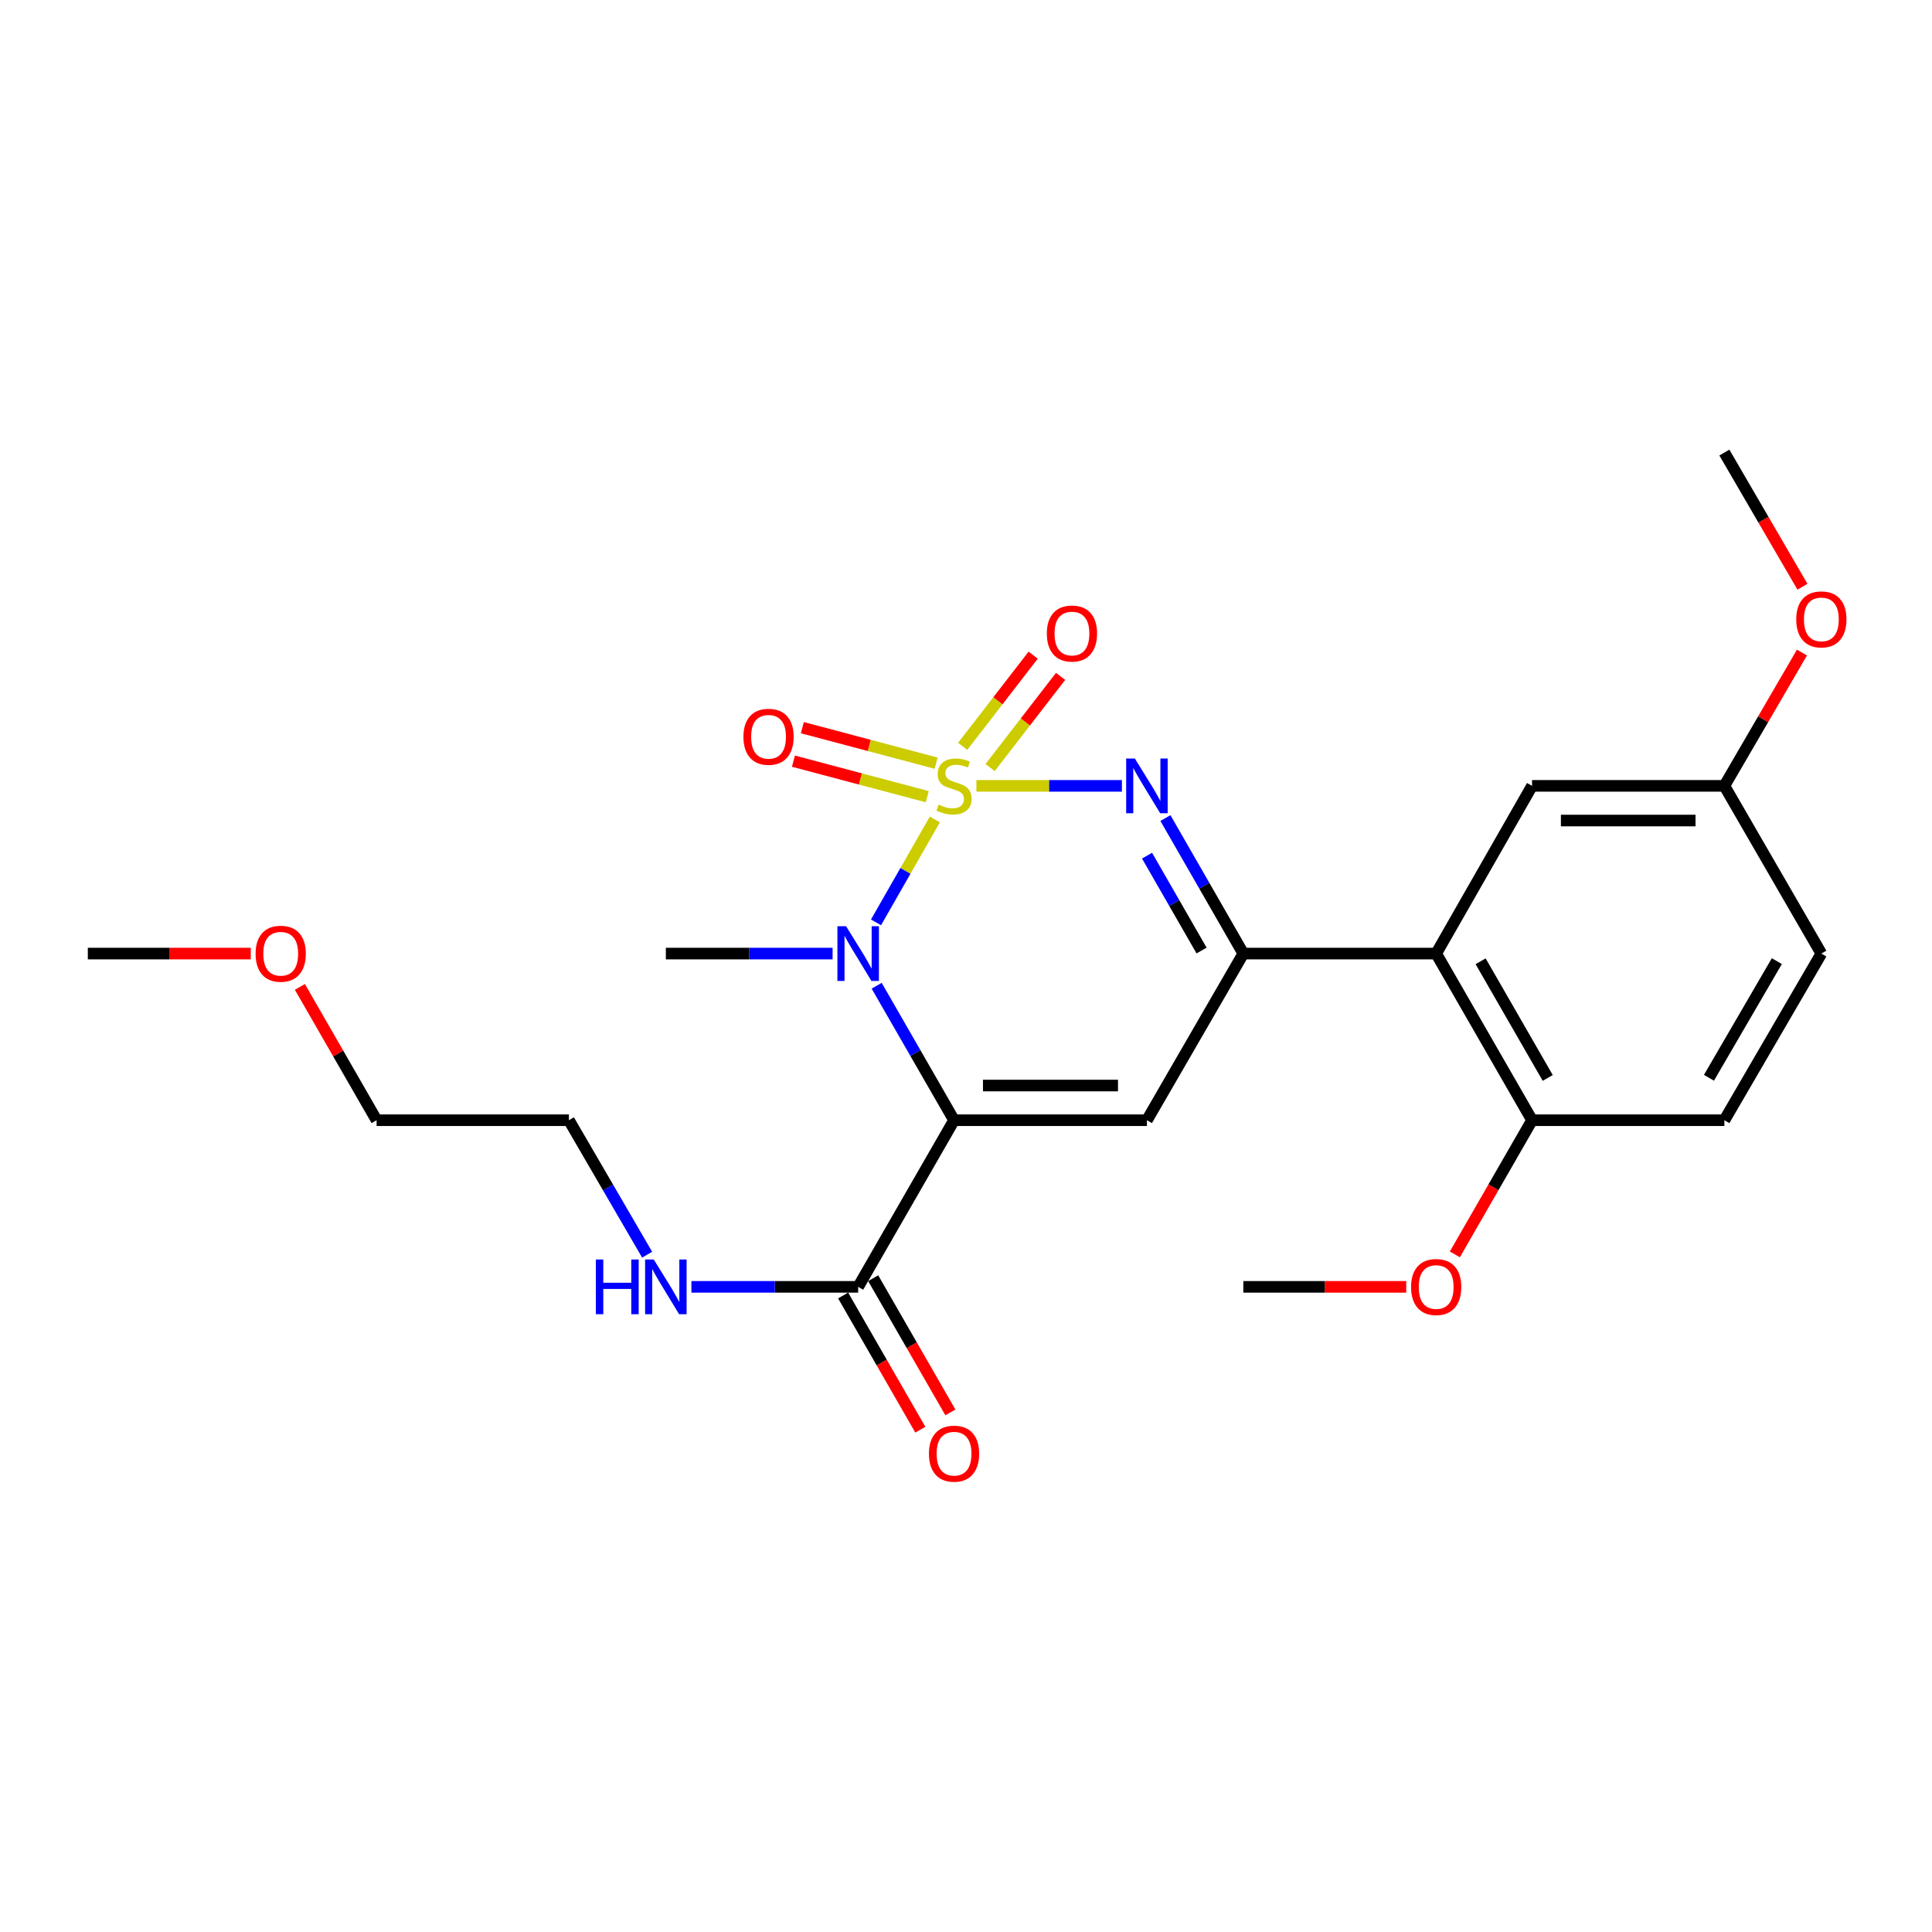 <?xml version='1.0' encoding='iso-8859-1'?>
<svg version='1.1' baseProfile='full'
              xmlns='http://www.w3.org/2000/svg'
                      xmlns:rdkit='http://www.rdkit.org/xml'
                      xmlns:xlink='http://www.w3.org/1999/xlink'
                  xml:space='preserve'
width='1000px' height='1000px' viewBox='0 0 1000 1000'>
<!-- END OF HEADER -->
<rect style='opacity:1.0;fill:#FFFFFF;stroke:none' width='1000' height='1000' x='0' y='0'> </rect>
<path class='bond-1' d='M 483.877,424.141 L 468.65,450.777' style='fill:none;fill-rule:evenodd;stroke:#CCCC00;stroke-width:6px;stroke-linecap:butt;stroke-linejoin:miter;stroke-opacity:1' />
<path class='bond-1' d='M 468.65,450.777 L 453.424,477.412' style='fill:none;fill-rule:evenodd;stroke:#0000FF;stroke-width:6px;stroke-linecap:butt;stroke-linejoin:miter;stroke-opacity:1' />
<path class='bond-2' d='M 505.389,406.761 L 543.044,406.761' style='fill:none;fill-rule:evenodd;stroke:#CCCC00;stroke-width:6px;stroke-linecap:butt;stroke-linejoin:miter;stroke-opacity:1' />
<path class='bond-2' d='M 543.044,406.761 L 580.699,406.761' style='fill:none;fill-rule:evenodd;stroke:#0000FF;stroke-width:6px;stroke-linecap:butt;stroke-linejoin:miter;stroke-opacity:1' />
<path class='bond-7' d='M 484.552,395.018 L 449.919,385.825' style='fill:none;fill-rule:evenodd;stroke:#CCCC00;stroke-width:6px;stroke-linecap:butt;stroke-linejoin:miter;stroke-opacity:1' />
<path class='bond-7' d='M 449.919,385.825 L 415.286,376.632' style='fill:none;fill-rule:evenodd;stroke:#FF0000;stroke-width:6px;stroke-linecap:butt;stroke-linejoin:miter;stroke-opacity:1' />
<path class='bond-7' d='M 479.947,412.366 L 445.314,403.172' style='fill:none;fill-rule:evenodd;stroke:#CCCC00;stroke-width:6px;stroke-linecap:butt;stroke-linejoin:miter;stroke-opacity:1' />
<path class='bond-7' d='M 445.314,403.172 L 410.681,393.979' style='fill:none;fill-rule:evenodd;stroke:#FF0000;stroke-width:6px;stroke-linecap:butt;stroke-linejoin:miter;stroke-opacity:1' />
<path class='bond-8' d='M 512.487,397.279 L 530.725,373.689' style='fill:none;fill-rule:evenodd;stroke:#CCCC00;stroke-width:6px;stroke-linecap:butt;stroke-linejoin:miter;stroke-opacity:1' />
<path class='bond-8' d='M 530.725,373.689 L 548.963,350.099' style='fill:none;fill-rule:evenodd;stroke:#FF0000;stroke-width:6px;stroke-linecap:butt;stroke-linejoin:miter;stroke-opacity:1' />
<path class='bond-8' d='M 498.287,386.301 L 516.525,362.711' style='fill:none;fill-rule:evenodd;stroke:#CCCC00;stroke-width:6px;stroke-linecap:butt;stroke-linejoin:miter;stroke-opacity:1' />
<path class='bond-8' d='M 516.525,362.711 L 534.763,339.121' style='fill:none;fill-rule:evenodd;stroke:#FF0000;stroke-width:6px;stroke-linecap:butt;stroke-linejoin:miter;stroke-opacity:1' />
<path class='bond-0' d='M 493.813,579.823 L 473.789,545.021' style='fill:none;fill-rule:evenodd;stroke:#000000;stroke-width:6px;stroke-linecap:butt;stroke-linejoin:miter;stroke-opacity:1' />
<path class='bond-0' d='M 473.789,545.021 L 453.764,510.219' style='fill:none;fill-rule:evenodd;stroke:#0000FF;stroke-width:6px;stroke-linecap:butt;stroke-linejoin:miter;stroke-opacity:1' />
<path class='bond-6' d='M 493.813,579.823 L 444.186,666.074' style='fill:none;fill-rule:evenodd;stroke:#000000;stroke-width:6px;stroke-linecap:butt;stroke-linejoin:miter;stroke-opacity:1' />
<path class='bond-25' d='M 493.813,579.823 L 593.645,579.823' style='fill:none;fill-rule:evenodd;stroke:#000000;stroke-width:6px;stroke-linecap:butt;stroke-linejoin:miter;stroke-opacity:1' />
<path class='bond-25' d='M 508.788,561.874 L 578.67,561.874' style='fill:none;fill-rule:evenodd;stroke:#000000;stroke-width:6px;stroke-linecap:butt;stroke-linejoin:miter;stroke-opacity:1' />
<path class='bond-14' d='M 430.957,493.571 L 387.8,493.571' style='fill:none;fill-rule:evenodd;stroke:#0000FF;stroke-width:6px;stroke-linecap:butt;stroke-linejoin:miter;stroke-opacity:1' />
<path class='bond-14' d='M 387.8,493.571 L 344.643,493.571' style='fill:none;fill-rule:evenodd;stroke:#000000;stroke-width:6px;stroke-linecap:butt;stroke-linejoin:miter;stroke-opacity:1' />
<path class='bond-3' d='M 603.223,423.425 L 623.382,458.498' style='fill:none;fill-rule:evenodd;stroke:#0000FF;stroke-width:6px;stroke-linecap:butt;stroke-linejoin:miter;stroke-opacity:1' />
<path class='bond-3' d='M 623.382,458.498 L 643.541,493.571' style='fill:none;fill-rule:evenodd;stroke:#000000;stroke-width:6px;stroke-linecap:butt;stroke-linejoin:miter;stroke-opacity:1' />
<path class='bond-3' d='M 593.709,442.891 L 607.821,467.442' style='fill:none;fill-rule:evenodd;stroke:#0000FF;stroke-width:6px;stroke-linecap:butt;stroke-linejoin:miter;stroke-opacity:1' />
<path class='bond-3' d='M 607.821,467.442 L 621.933,491.993' style='fill:none;fill-rule:evenodd;stroke:#000000;stroke-width:6px;stroke-linecap:butt;stroke-linejoin:miter;stroke-opacity:1' />
<path class='bond-4' d='M 643.541,493.571 L 593.645,579.823' style='fill:none;fill-rule:evenodd;stroke:#000000;stroke-width:6px;stroke-linecap:butt;stroke-linejoin:miter;stroke-opacity:1' />
<path class='bond-5' d='M 643.541,493.571 L 743.364,493.571' style='fill:none;fill-rule:evenodd;stroke:#000000;stroke-width:6px;stroke-linecap:butt;stroke-linejoin:miter;stroke-opacity:1' />
<path class='bond-9' d='M 743.364,493.571 L 792.991,579.823' style='fill:none;fill-rule:evenodd;stroke:#000000;stroke-width:6px;stroke-linecap:butt;stroke-linejoin:miter;stroke-opacity:1' />
<path class='bond-9' d='M 766.365,497.558 L 801.104,557.934' style='fill:none;fill-rule:evenodd;stroke:#000000;stroke-width:6px;stroke-linecap:butt;stroke-linejoin:miter;stroke-opacity:1' />
<path class='bond-10' d='M 743.364,493.571 L 792.991,406.761' style='fill:none;fill-rule:evenodd;stroke:#000000;stroke-width:6px;stroke-linecap:butt;stroke-linejoin:miter;stroke-opacity:1' />
<path class='bond-11' d='M 436.407,670.549 L 456.386,705.276' style='fill:none;fill-rule:evenodd;stroke:#000000;stroke-width:6px;stroke-linecap:butt;stroke-linejoin:miter;stroke-opacity:1' />
<path class='bond-11' d='M 456.386,705.276 L 476.364,740.003' style='fill:none;fill-rule:evenodd;stroke:#FF0000;stroke-width:6px;stroke-linecap:butt;stroke-linejoin:miter;stroke-opacity:1' />
<path class='bond-11' d='M 451.964,661.599 L 471.943,696.326' style='fill:none;fill-rule:evenodd;stroke:#000000;stroke-width:6px;stroke-linecap:butt;stroke-linejoin:miter;stroke-opacity:1' />
<path class='bond-11' d='M 471.943,696.326 L 491.922,731.053' style='fill:none;fill-rule:evenodd;stroke:#FF0000;stroke-width:6px;stroke-linecap:butt;stroke-linejoin:miter;stroke-opacity:1' />
<path class='bond-12' d='M 444.186,666.074 L 401.028,666.074' style='fill:none;fill-rule:evenodd;stroke:#000000;stroke-width:6px;stroke-linecap:butt;stroke-linejoin:miter;stroke-opacity:1' />
<path class='bond-12' d='M 401.028,666.074 L 357.871,666.074' style='fill:none;fill-rule:evenodd;stroke:#0000FF;stroke-width:6px;stroke-linecap:butt;stroke-linejoin:miter;stroke-opacity:1' />
<path class='bond-13' d='M 792.991,579.823 L 892.534,579.823' style='fill:none;fill-rule:evenodd;stroke:#000000;stroke-width:6px;stroke-linecap:butt;stroke-linejoin:miter;stroke-opacity:1' />
<path class='bond-17' d='M 792.991,579.823 L 773.013,614.545' style='fill:none;fill-rule:evenodd;stroke:#000000;stroke-width:6px;stroke-linecap:butt;stroke-linejoin:miter;stroke-opacity:1' />
<path class='bond-17' d='M 773.013,614.545 L 753.034,649.266' style='fill:none;fill-rule:evenodd;stroke:#FF0000;stroke-width:6px;stroke-linecap:butt;stroke-linejoin:miter;stroke-opacity:1' />
<path class='bond-15' d='M 792.991,406.761 L 892.534,406.761' style='fill:none;fill-rule:evenodd;stroke:#000000;stroke-width:6px;stroke-linecap:butt;stroke-linejoin:miter;stroke-opacity:1' />
<path class='bond-15' d='M 807.922,424.71 L 877.602,424.71' style='fill:none;fill-rule:evenodd;stroke:#000000;stroke-width:6px;stroke-linecap:butt;stroke-linejoin:miter;stroke-opacity:1' />
<path class='bond-20' d='M 334.954,649.42 L 314.711,614.621' style='fill:none;fill-rule:evenodd;stroke:#0000FF;stroke-width:6px;stroke-linecap:butt;stroke-linejoin:miter;stroke-opacity:1' />
<path class='bond-20' d='M 314.711,614.621 L 294.467,579.823' style='fill:none;fill-rule:evenodd;stroke:#000000;stroke-width:6px;stroke-linecap:butt;stroke-linejoin:miter;stroke-opacity:1' />
<path class='bond-26' d='M 892.534,579.823 L 942.729,493.571' style='fill:none;fill-rule:evenodd;stroke:#000000;stroke-width:6px;stroke-linecap:butt;stroke-linejoin:miter;stroke-opacity:1' />
<path class='bond-26' d='M 884.551,557.857 L 919.687,497.481' style='fill:none;fill-rule:evenodd;stroke:#000000;stroke-width:6px;stroke-linecap:butt;stroke-linejoin:miter;stroke-opacity:1' />
<path class='bond-16' d='M 892.534,406.761 L 942.729,493.571' style='fill:none;fill-rule:evenodd;stroke:#000000;stroke-width:6px;stroke-linecap:butt;stroke-linejoin:miter;stroke-opacity:1' />
<path class='bond-18' d='M 892.534,406.761 L 912.611,372.263' style='fill:none;fill-rule:evenodd;stroke:#000000;stroke-width:6px;stroke-linecap:butt;stroke-linejoin:miter;stroke-opacity:1' />
<path class='bond-18' d='M 912.611,372.263 L 932.688,337.765' style='fill:none;fill-rule:evenodd;stroke:#FF0000;stroke-width:6px;stroke-linecap:butt;stroke-linejoin:miter;stroke-opacity:1' />
<path class='bond-22' d='M 727.868,666.074 L 685.705,666.074' style='fill:none;fill-rule:evenodd;stroke:#FF0000;stroke-width:6px;stroke-linecap:butt;stroke-linejoin:miter;stroke-opacity:1' />
<path class='bond-22' d='M 685.705,666.074 L 643.541,666.074' style='fill:none;fill-rule:evenodd;stroke:#000000;stroke-width:6px;stroke-linecap:butt;stroke-linejoin:miter;stroke-opacity:1' />
<path class='bond-23' d='M 932.945,303.695 L 912.739,268.972' style='fill:none;fill-rule:evenodd;stroke:#FF0000;stroke-width:6px;stroke-linecap:butt;stroke-linejoin:miter;stroke-opacity:1' />
<path class='bond-23' d='M 912.739,268.972 L 892.534,234.248' style='fill:none;fill-rule:evenodd;stroke:#000000;stroke-width:6px;stroke-linecap:butt;stroke-linejoin:miter;stroke-opacity:1' />
<path class='bond-19' d='M 155.221,510.819 L 175.072,545.321' style='fill:none;fill-rule:evenodd;stroke:#FF0000;stroke-width:6px;stroke-linecap:butt;stroke-linejoin:miter;stroke-opacity:1' />
<path class='bond-19' d='M 175.072,545.321 L 194.924,579.823' style='fill:none;fill-rule:evenodd;stroke:#000000;stroke-width:6px;stroke-linecap:butt;stroke-linejoin:miter;stroke-opacity:1' />
<path class='bond-24' d='M 129.801,493.571 L 87.628,493.571' style='fill:none;fill-rule:evenodd;stroke:#FF0000;stroke-width:6px;stroke-linecap:butt;stroke-linejoin:miter;stroke-opacity:1' />
<path class='bond-24' d='M 87.628,493.571 L 45.455,493.571' style='fill:none;fill-rule:evenodd;stroke:#000000;stroke-width:6px;stroke-linecap:butt;stroke-linejoin:miter;stroke-opacity:1' />
<path class='bond-21' d='M 294.467,579.823 L 194.924,579.823' style='fill:none;fill-rule:evenodd;stroke:#000000;stroke-width:6px;stroke-linecap:butt;stroke-linejoin:miter;stroke-opacity:1' />
<path  class='atom-0' d='M 485.813 416.481
Q 486.133 416.601, 487.453 417.161
Q 488.773 417.721, 490.213 418.081
Q 491.693 418.401, 493.133 418.401
Q 495.813 418.401, 497.373 417.121
Q 498.933 415.801, 498.933 413.521
Q 498.933 411.961, 498.133 411.001
Q 497.373 410.041, 496.173 409.521
Q 494.973 409.001, 492.973 408.401
Q 490.453 407.641, 488.933 406.921
Q 487.453 406.201, 486.373 404.681
Q 485.333 403.161, 485.333 400.601
Q 485.333 397.041, 487.733 394.841
Q 490.173 392.641, 494.973 392.641
Q 498.253 392.641, 501.973 394.201
L 501.053 397.281
Q 497.653 395.881, 495.093 395.881
Q 492.333 395.881, 490.813 397.041
Q 489.293 398.161, 489.333 400.121
Q 489.333 401.641, 490.093 402.561
Q 490.893 403.481, 492.013 404.001
Q 493.173 404.521, 495.093 405.121
Q 497.653 405.921, 499.173 406.721
Q 500.693 407.521, 501.773 409.161
Q 502.893 410.761, 502.893 413.521
Q 502.893 417.441, 500.253 419.561
Q 497.653 421.641, 493.293 421.641
Q 490.773 421.641, 488.853 421.081
Q 486.973 420.561, 484.733 419.641
L 485.813 416.481
' fill='#CCCC00'/>
<path  class='atom-2' d='M 437.926 479.411
L 447.206 494.411
Q 448.126 495.891, 449.606 498.571
Q 451.086 501.251, 451.166 501.411
L 451.166 479.411
L 454.926 479.411
L 454.926 507.731
L 451.046 507.731
L 441.086 491.331
Q 439.926 489.411, 438.686 487.211
Q 437.486 485.011, 437.126 484.331
L 437.126 507.731
L 433.446 507.731
L 433.446 479.411
L 437.926 479.411
' fill='#0000FF'/>
<path  class='atom-3' d='M 587.385 392.601
L 596.665 407.601
Q 597.585 409.081, 599.065 411.761
Q 600.545 414.441, 600.625 414.601
L 600.625 392.601
L 604.385 392.601
L 604.385 420.921
L 600.505 420.921
L 590.545 404.521
Q 589.385 402.601, 588.145 400.401
Q 586.945 398.201, 586.585 397.521
L 586.585 420.921
L 582.905 420.921
L 582.905 392.601
L 587.385 392.601
' fill='#0000FF'/>
<path  class='atom-8' d='M 384.799 381.355
Q 384.799 374.555, 388.159 370.755
Q 391.519 366.955, 397.799 366.955
Q 404.079 366.955, 407.439 370.755
Q 410.799 374.555, 410.799 381.355
Q 410.799 388.235, 407.399 392.155
Q 403.999 396.035, 397.799 396.035
Q 391.559 396.035, 388.159 392.155
Q 384.799 388.275, 384.799 381.355
M 397.799 392.835
Q 402.119 392.835, 404.439 389.955
Q 406.799 387.035, 406.799 381.355
Q 406.799 375.795, 404.439 372.995
Q 402.119 370.155, 397.799 370.155
Q 393.479 370.155, 391.119 372.955
Q 388.799 375.755, 388.799 381.355
Q 388.799 387.075, 391.119 389.955
Q 393.479 392.835, 397.799 392.835
' fill='#FF0000'/>
<path  class='atom-9' d='M 541.837 327.909
Q 541.837 321.109, 545.197 317.309
Q 548.557 313.509, 554.837 313.509
Q 561.117 313.509, 564.477 317.309
Q 567.837 321.109, 567.837 327.909
Q 567.837 334.789, 564.437 338.709
Q 561.037 342.589, 554.837 342.589
Q 548.597 342.589, 545.197 338.709
Q 541.837 334.829, 541.837 327.909
M 554.837 339.389
Q 559.157 339.389, 561.477 336.509
Q 563.837 333.589, 563.837 327.909
Q 563.837 322.349, 561.477 319.549
Q 559.157 316.709, 554.837 316.709
Q 550.517 316.709, 548.157 319.509
Q 545.837 322.309, 545.837 327.909
Q 545.837 333.629, 548.157 336.509
Q 550.517 339.389, 554.837 339.389
' fill='#FF0000'/>
<path  class='atom-12' d='M 480.813 752.416
Q 480.813 745.616, 484.173 741.816
Q 487.533 738.016, 493.813 738.016
Q 500.093 738.016, 503.453 741.816
Q 506.813 745.616, 506.813 752.416
Q 506.813 759.296, 503.413 763.216
Q 500.013 767.096, 493.813 767.096
Q 487.573 767.096, 484.173 763.216
Q 480.813 759.336, 480.813 752.416
M 493.813 763.896
Q 498.133 763.896, 500.453 761.016
Q 502.813 758.096, 502.813 752.416
Q 502.813 746.856, 500.453 744.056
Q 498.133 741.216, 493.813 741.216
Q 489.493 741.216, 487.133 744.016
Q 484.813 746.816, 484.813 752.416
Q 484.813 758.136, 487.133 761.016
Q 489.493 763.896, 493.813 763.896
' fill='#FF0000'/>
<path  class='atom-13' d='M 308.423 651.914
L 312.263 651.914
L 312.263 663.954
L 326.743 663.954
L 326.743 651.914
L 330.583 651.914
L 330.583 680.234
L 326.743 680.234
L 326.743 667.154
L 312.263 667.154
L 312.263 680.234
L 308.423 680.234
L 308.423 651.914
' fill='#0000FF'/>
<path  class='atom-13' d='M 338.383 651.914
L 347.663 666.914
Q 348.583 668.394, 350.063 671.074
Q 351.543 673.754, 351.623 673.914
L 351.623 651.914
L 355.383 651.914
L 355.383 680.234
L 351.503 680.234
L 341.543 663.834
Q 340.383 661.914, 339.143 659.714
Q 337.943 657.514, 337.583 656.834
L 337.583 680.234
L 333.903 680.234
L 333.903 651.914
L 338.383 651.914
' fill='#0000FF'/>
<path  class='atom-18' d='M 730.364 666.154
Q 730.364 659.354, 733.724 655.554
Q 737.084 651.754, 743.364 651.754
Q 749.644 651.754, 753.004 655.554
Q 756.364 659.354, 756.364 666.154
Q 756.364 673.034, 752.964 676.954
Q 749.564 680.834, 743.364 680.834
Q 737.124 680.834, 733.724 676.954
Q 730.364 673.074, 730.364 666.154
M 743.364 677.634
Q 747.684 677.634, 750.004 674.754
Q 752.364 671.834, 752.364 666.154
Q 752.364 660.594, 750.004 657.794
Q 747.684 654.954, 743.364 654.954
Q 739.044 654.954, 736.684 657.754
Q 734.364 660.554, 734.364 666.154
Q 734.364 671.874, 736.684 674.754
Q 739.044 677.634, 743.364 677.634
' fill='#FF0000'/>
<path  class='atom-19' d='M 929.729 320.59
Q 929.729 313.79, 933.089 309.99
Q 936.449 306.19, 942.729 306.19
Q 949.009 306.19, 952.369 309.99
Q 955.729 313.79, 955.729 320.59
Q 955.729 327.47, 952.329 331.39
Q 948.929 335.27, 942.729 335.27
Q 936.489 335.27, 933.089 331.39
Q 929.729 327.51, 929.729 320.59
M 942.729 332.07
Q 947.049 332.07, 949.369 329.19
Q 951.729 326.27, 951.729 320.59
Q 951.729 315.03, 949.369 312.23
Q 947.049 309.39, 942.729 309.39
Q 938.409 309.39, 936.049 312.19
Q 933.729 314.99, 933.729 320.59
Q 933.729 326.31, 936.049 329.19
Q 938.409 332.07, 942.729 332.07
' fill='#FF0000'/>
<path  class='atom-20' d='M 132.297 493.651
Q 132.297 486.851, 135.657 483.051
Q 139.017 479.251, 145.297 479.251
Q 151.577 479.251, 154.937 483.051
Q 158.297 486.851, 158.297 493.651
Q 158.297 500.531, 154.897 504.451
Q 151.497 508.331, 145.297 508.331
Q 139.057 508.331, 135.657 504.451
Q 132.297 500.571, 132.297 493.651
M 145.297 505.131
Q 149.617 505.131, 151.937 502.251
Q 154.297 499.331, 154.297 493.651
Q 154.297 488.091, 151.937 485.291
Q 149.617 482.451, 145.297 482.451
Q 140.977 482.451, 138.617 485.251
Q 136.297 488.051, 136.297 493.651
Q 136.297 499.371, 138.617 502.251
Q 140.977 505.131, 145.297 505.131
' fill='#FF0000'/>
</svg>
